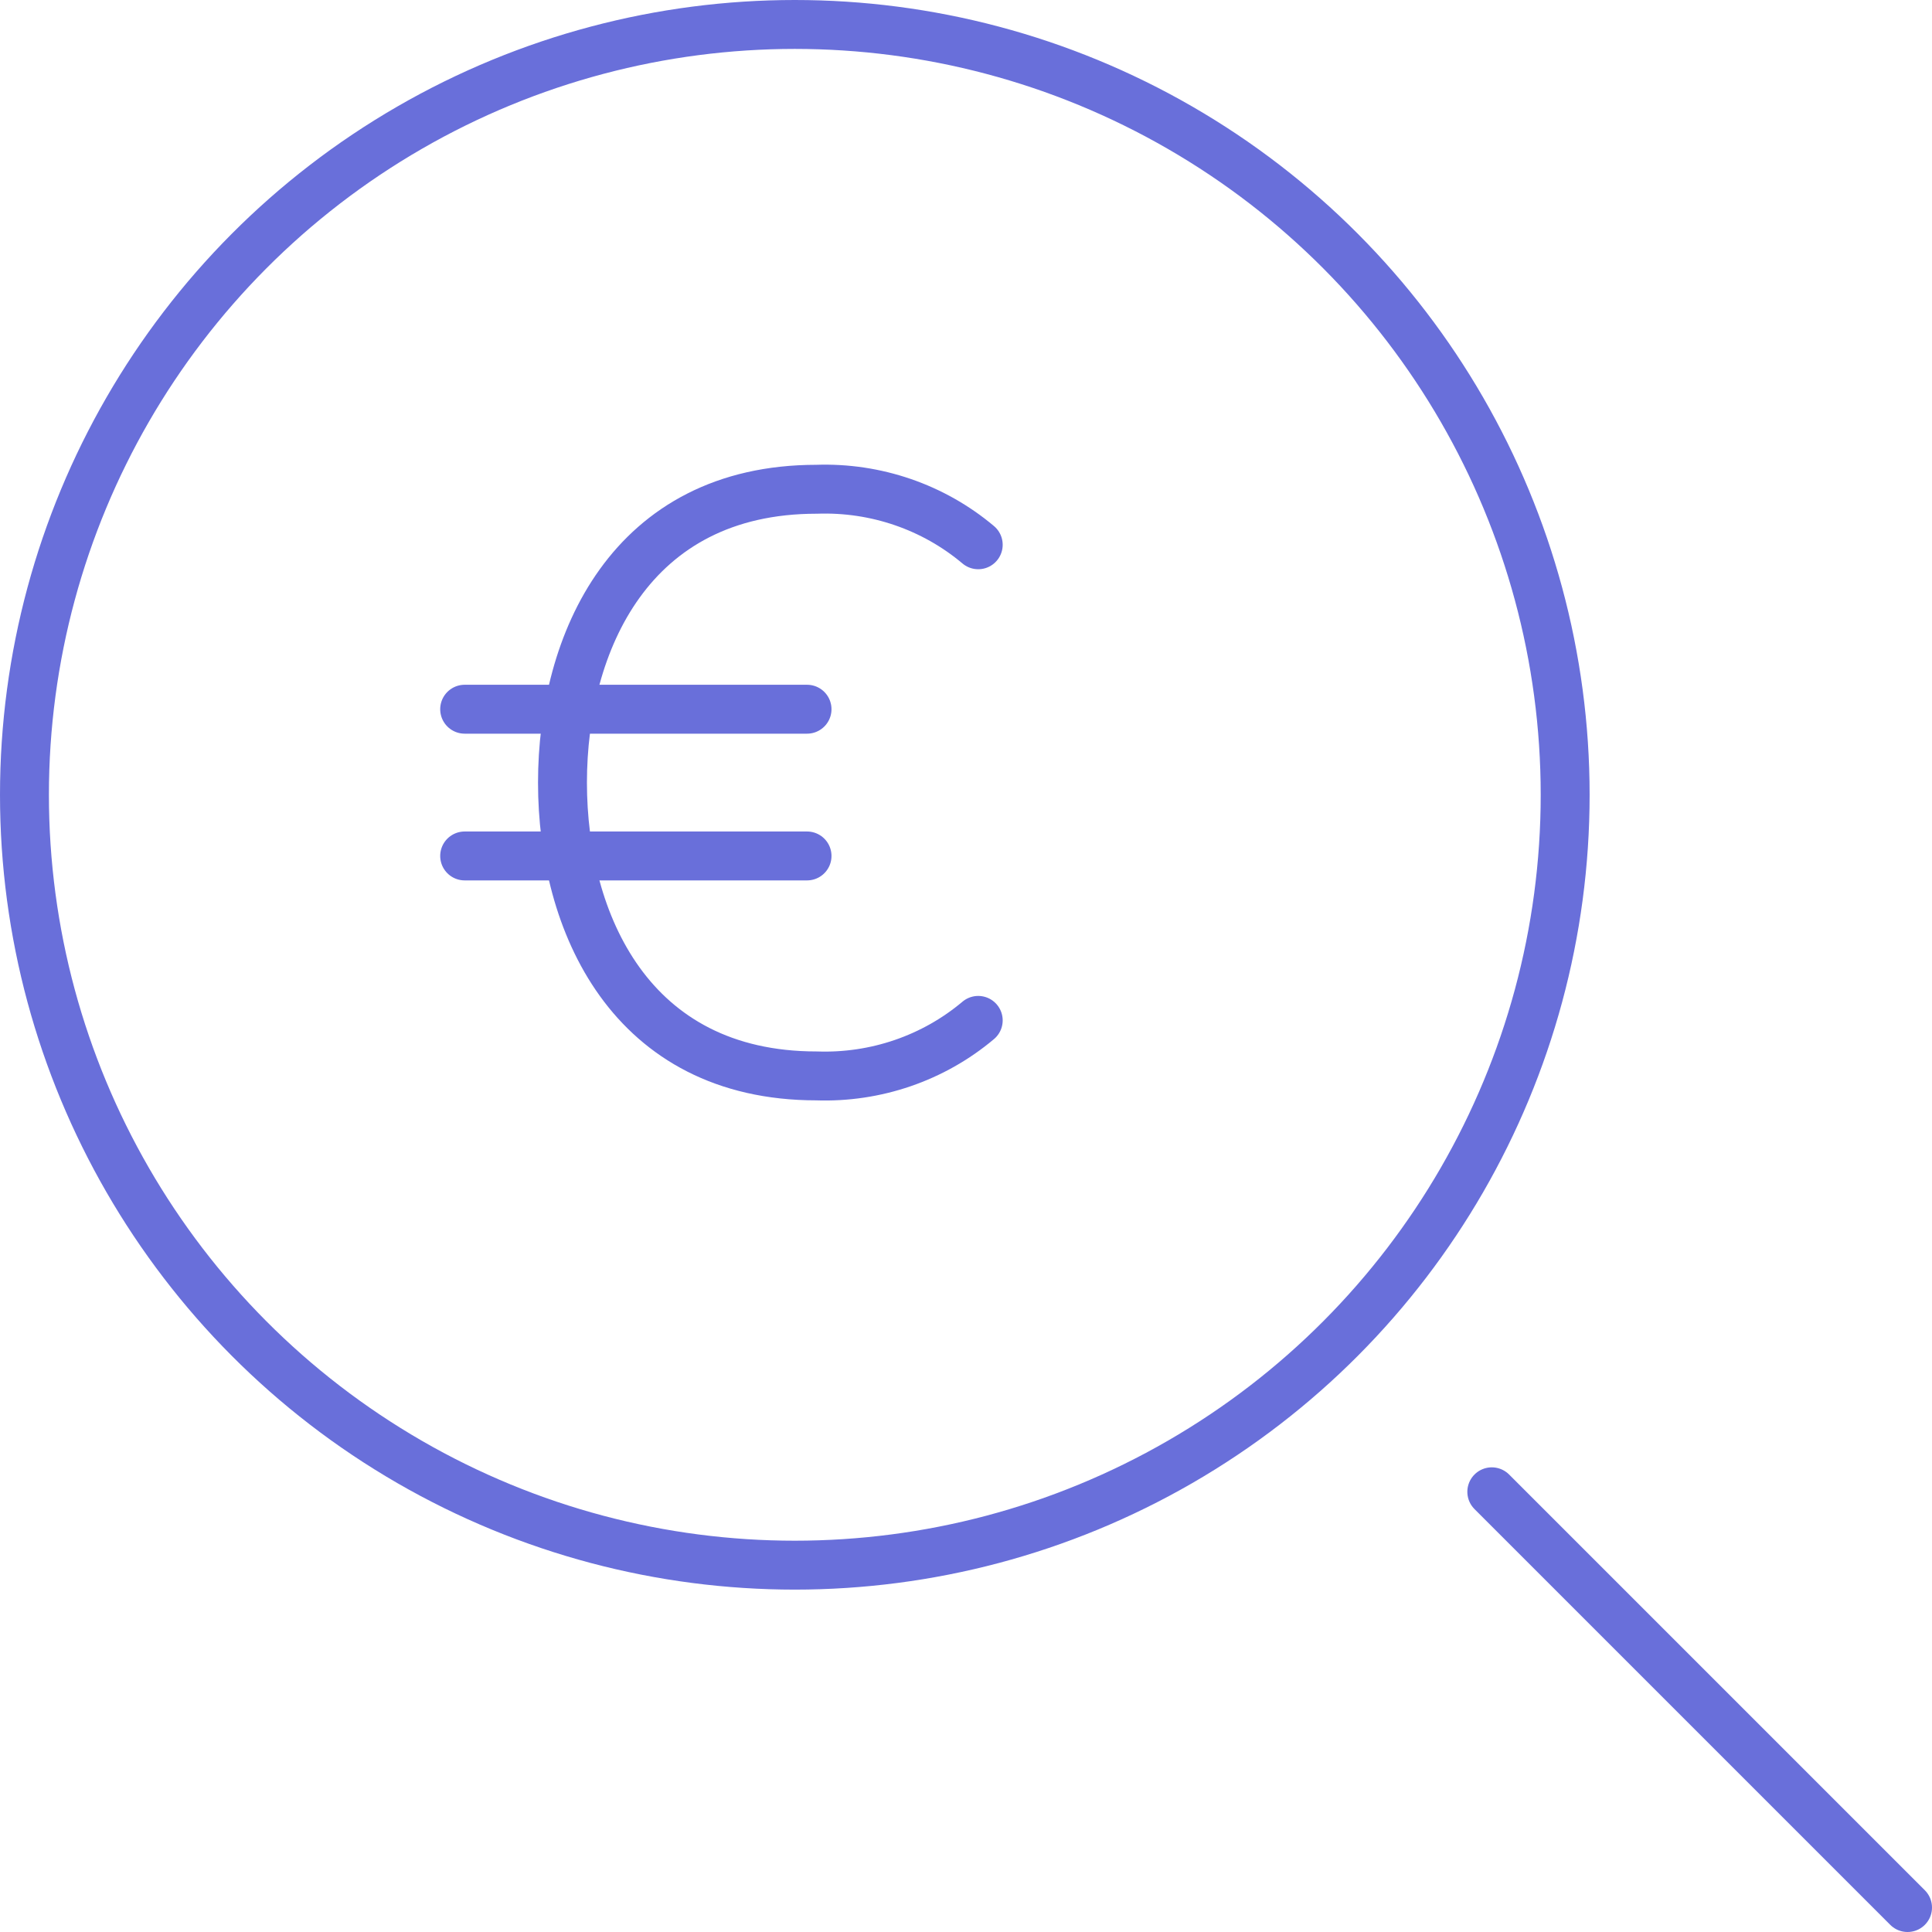 <?xml version="1.0" encoding="UTF-8"?>
<svg width="79px" height="79px" viewBox="0 0 79 79" version="1.1" xmlns="http://www.w3.org/2000/svg" xmlns:xlink="http://www.w3.org/1999/xlink">
    <title>pricing</title>
    <g id="Website" stroke="none" stroke-width="1" fill="none" fill-rule="evenodd" stroke-linecap="round" stroke-linejoin="round">
        <g id="About" transform="translate(-957, -991)" stroke="#696FDA" stroke-width="2">
            <g id="pricing" transform="translate(958, 992)">
                <line x1="77" y1="77" x2="60" y2="60" id="Path"/>
                <circle id="Oval" cx="31.5" cy="31.5" r="31.5"/>
                <line x1="18" y1="28" x2="32" y2="28" id="Path"/>
                <line x1="18" y1="34" x2="32" y2="34" id="Path"/>
                <path d="M39,21.276 C37.168,19.732 34.807,18.921 32.389,19.006 C24.771,19.006 22,25.289 22,31 C22,36.711 24.771,42.994 32.389,42.994 C34.807,43.079 37.168,42.268 39,40.724" id="Path"/>
            </g>
        </g>
    </g>
</svg>